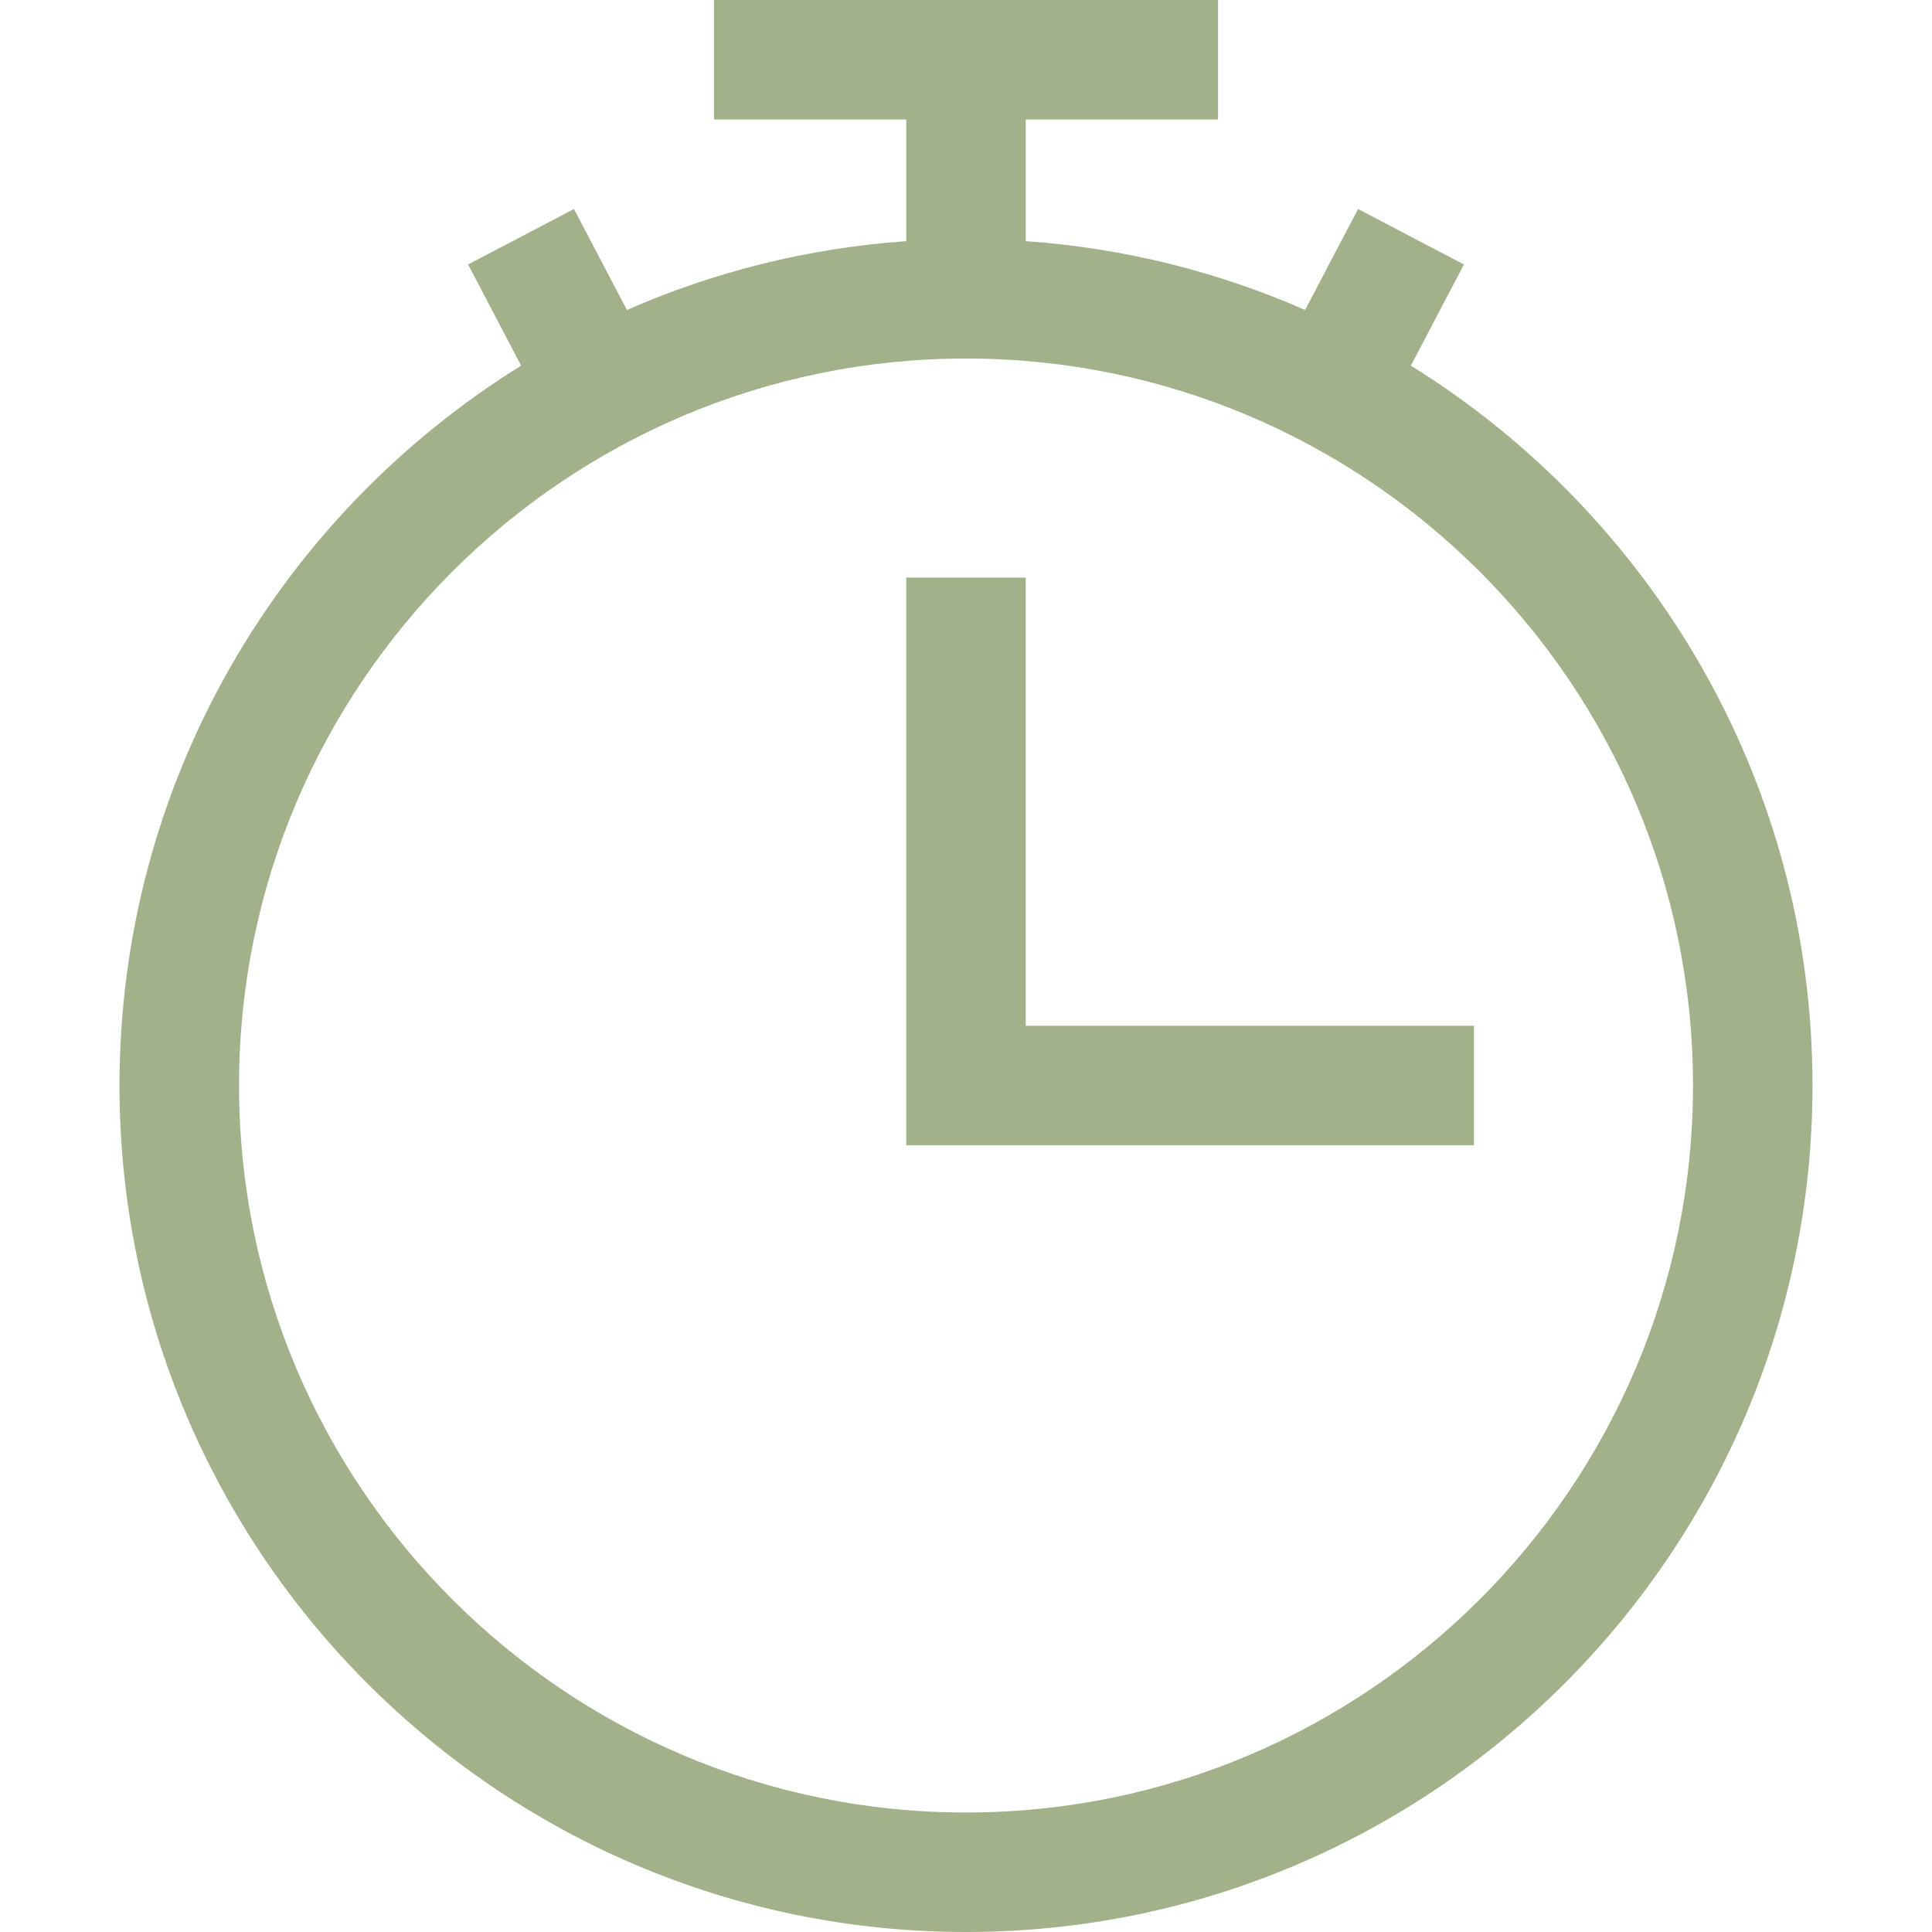 <svg xmlns="http://www.w3.org/2000/svg" width="61" height="61" viewBox="0 0 61 61" fill="none"><path d="M44.546 11.545L46.221 8.351L42.879 6.599L41.207 9.787C38.474 8.588 35.504 7.832 32.387 7.614V3.773H38.458V0H22.543V3.773H28.614V7.614C25.497 7.832 22.527 8.588 19.794 9.787L18.122 6.599L14.78 8.351L16.454 11.545C8.85 16.262 3.773 24.685 3.773 34.273C3.773 49.01 15.763 61 30.5 61C45.237 61 57.227 49.01 57.227 34.273C57.227 24.685 52.151 16.262 44.546 11.545ZM30.5 57.227C17.844 57.227 7.547 46.93 7.547 34.273C7.547 21.616 17.844 11.32 30.5 11.32C43.157 11.32 53.454 21.616 53.454 34.273C53.454 46.93 43.157 57.227 30.5 57.227Z" fill="#A3B18A"></path><path d="M32.386 18.237H28.613V36.16H46.536V32.387H32.386V18.237Z" fill="#A3B18A"></path></svg>